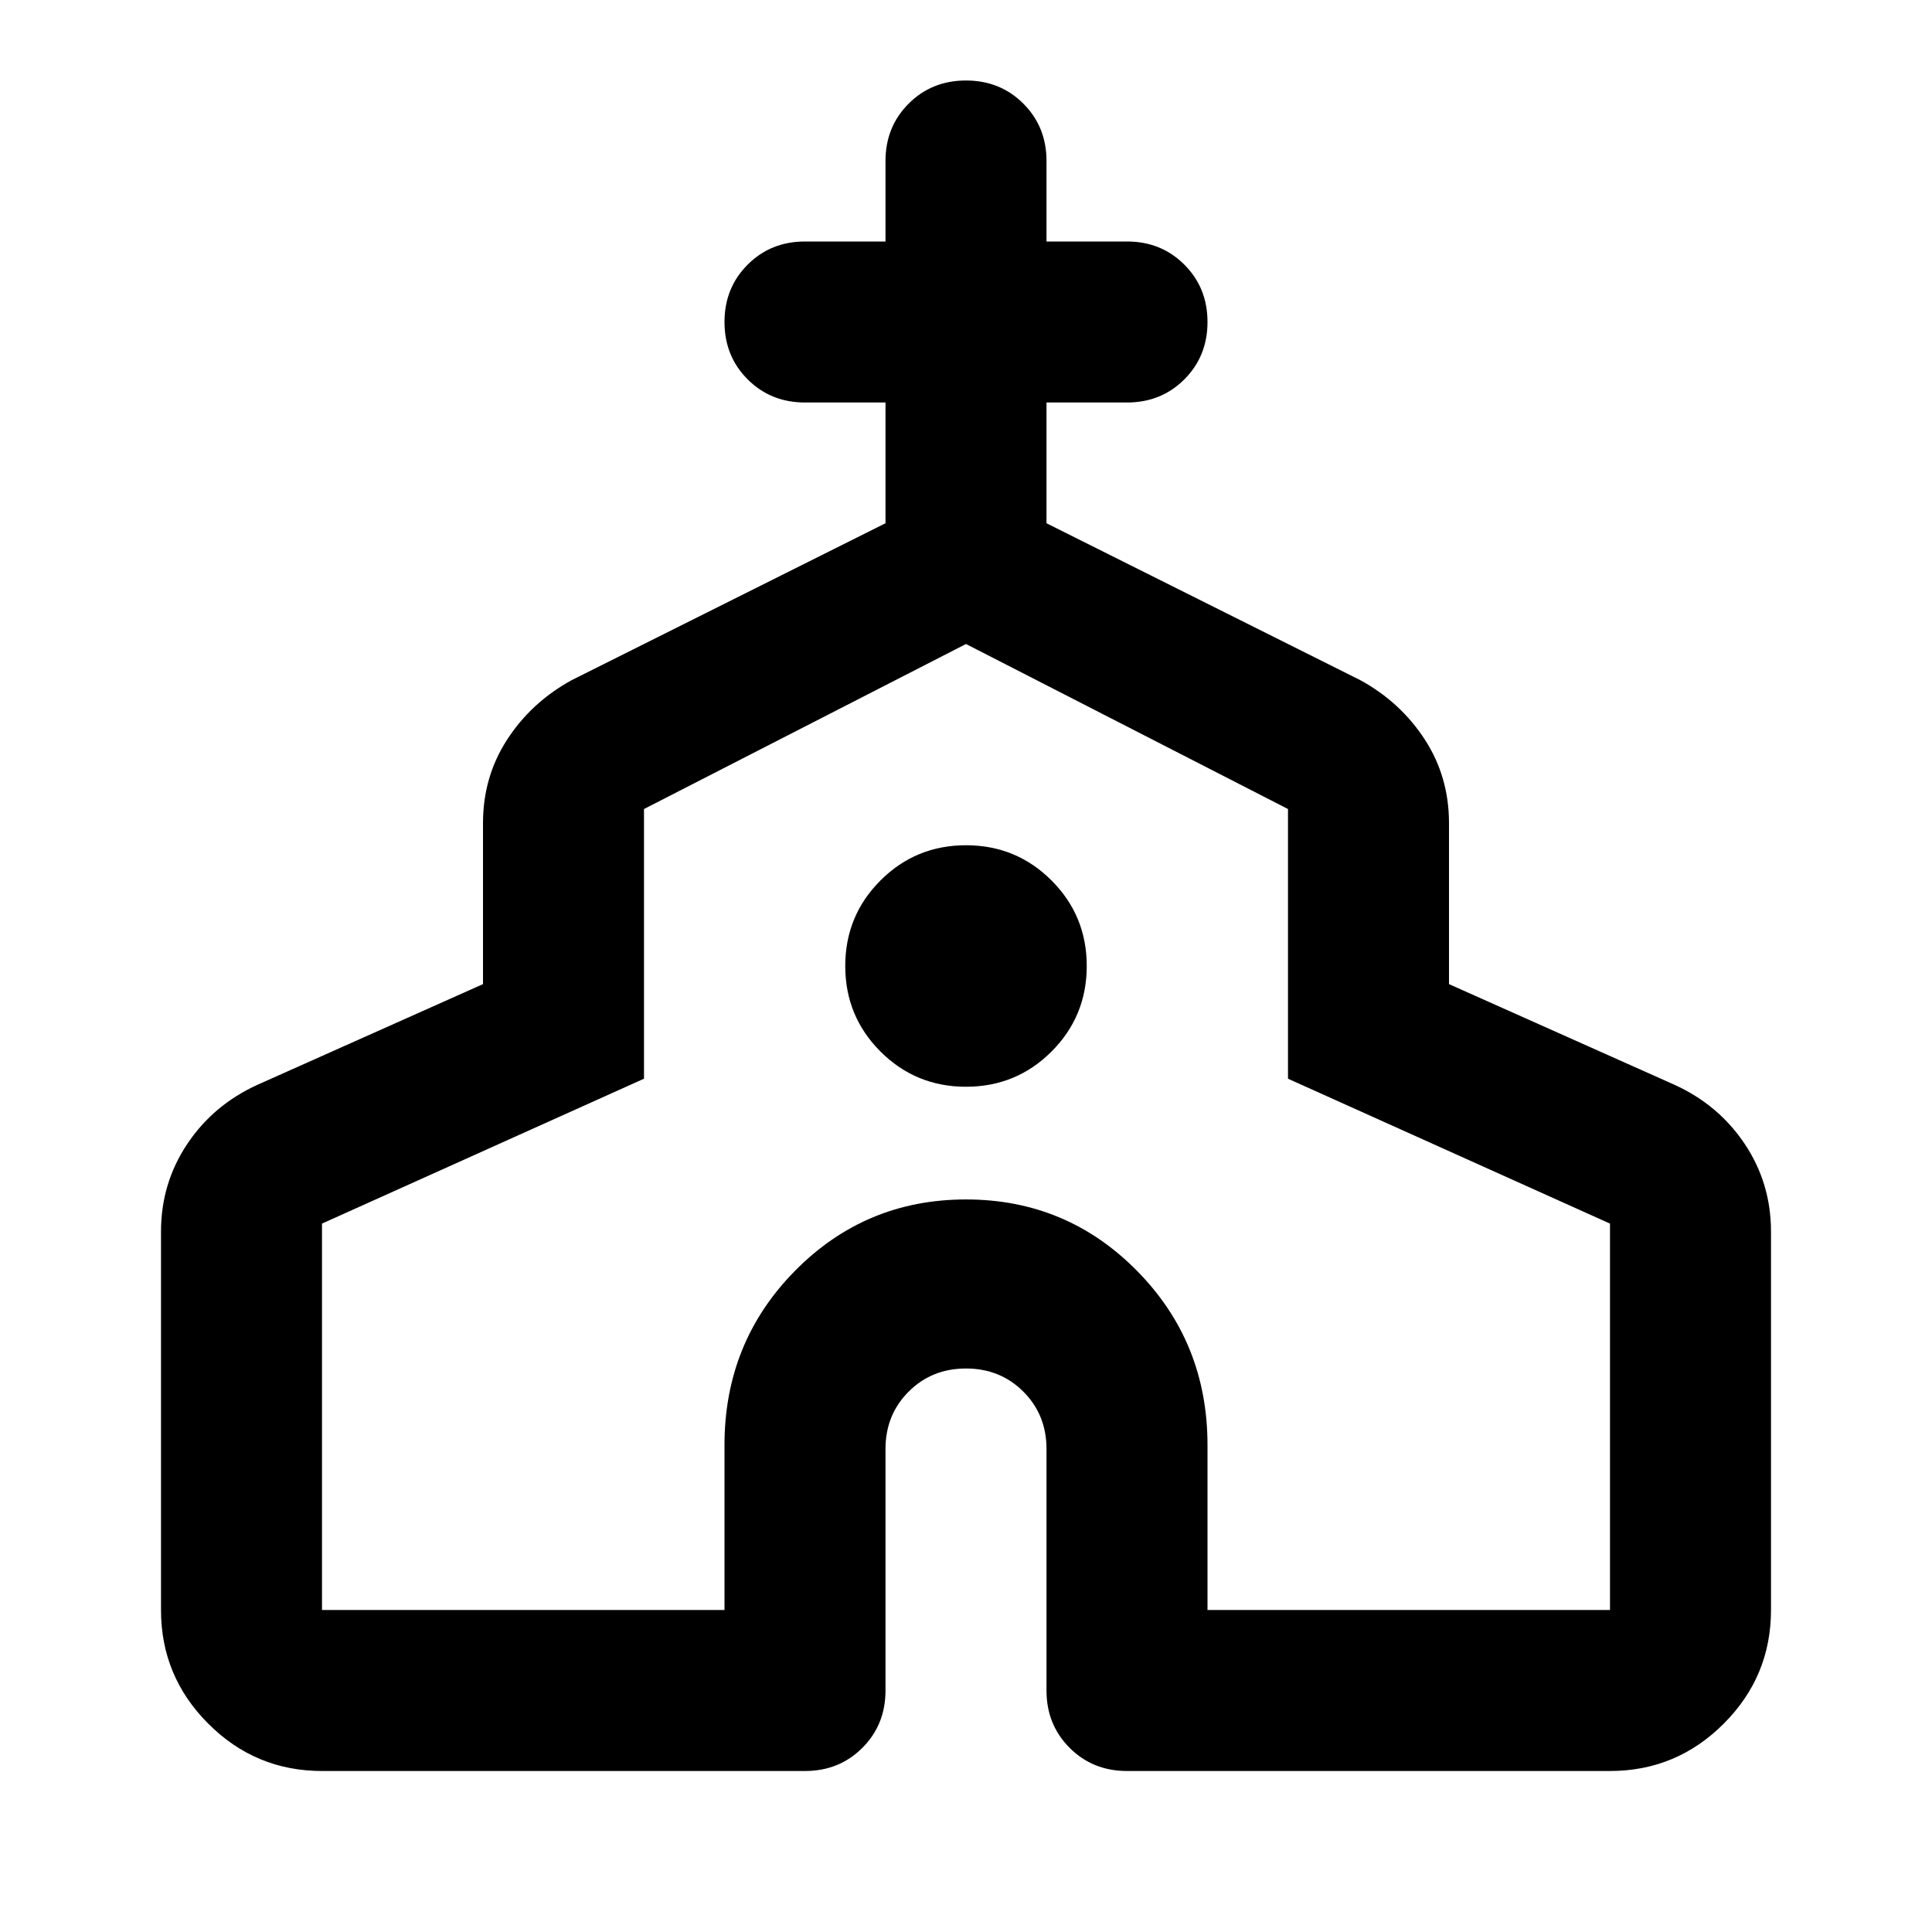 <svg xmlns="http://www.w3.org/2000/svg" height="24px" viewBox="0 -960 960 960" width="24px" fill="#000000"><path d="M80-160v-188q0-24 13-43.5t35-29.5l112-50v-80q0-23 12-41.5t32-29.5l156-78v-60h-40q-17 0-28.5-11.5T360-800q0-17 11.5-28.5T400-840h40v-40q0-17 11.5-28.5T480-920q17 0 28.5 11.5T520-880v40h40q17 0 28.5 11.5T600-800q0 17-11.5 28.5T560-760h-40v60l156 78q20 11 32 29.5t12 41.5v80l112 50q22 10 35 29.5t13 43.5v188q0 33-23.5 56.5T800-80H560q-17 0-28.5-11.5T520-120v-120q0-17-11.5-28.5T480-280q-17 0-28.5 11.5T440-240v120q0 17-11.5 28.5T400-80H160q-33 0-56.5-23.5T80-160Zm80 0h200v-82q0-51 35-86.5t85-35.5q50 0 85 35.5t35 86.5v82h200v-192l-160-72v-134l-160-82-160 82v134l-160 72v192Zm320-260q25 0 42.5-17.5T540-480q0-25-17.5-42.5T480-540q-25 0-42.5 17.5T420-480q0 25 17.5 42.5T480-420Zm0 20Z"/></svg>